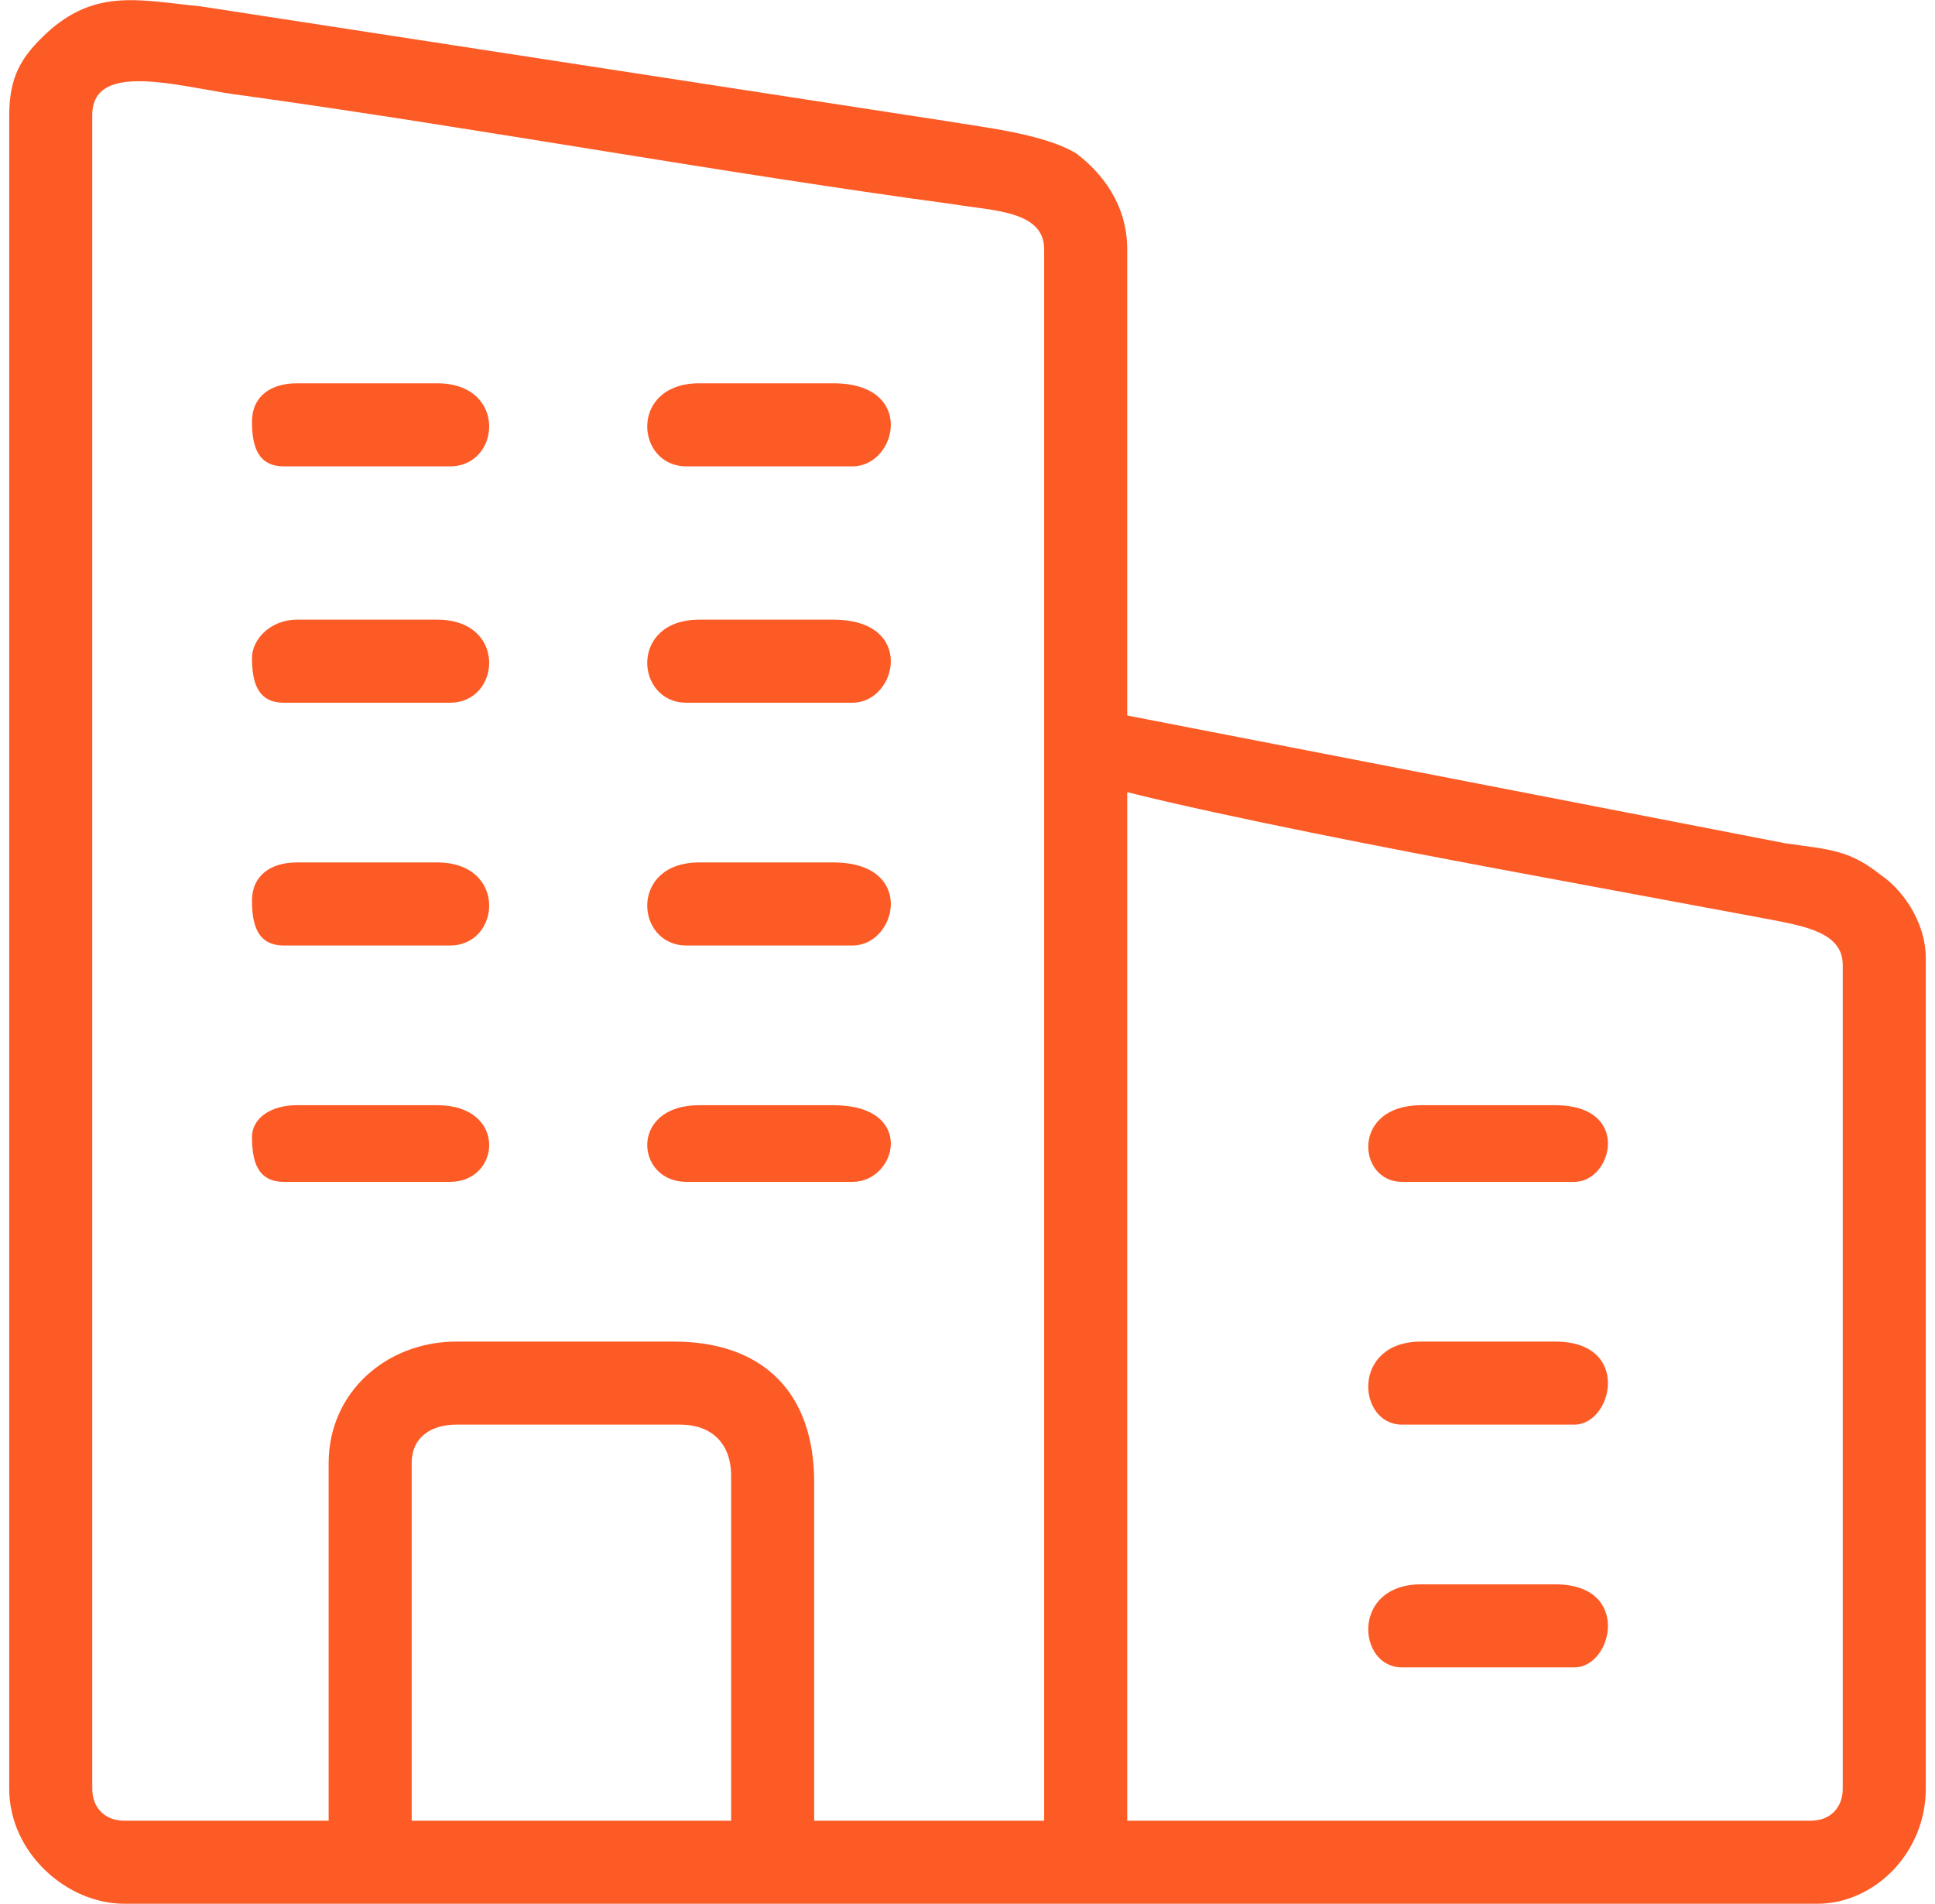 <?xml version="1.0" encoding="UTF-8"?> <svg xmlns="http://www.w3.org/2000/svg" xmlns:xlink="http://www.w3.org/1999/xlink" xmlns:xodm="http://www.corel.com/coreldraw/odm/2003" xml:space="preserve" width="62px" height="61px" version="1.1" style="shape-rendering:geometricPrecision; text-rendering:geometricPrecision; image-rendering:optimizeQuality; fill-rule:evenodd; clip-rule:evenodd" viewBox="0 0 3 2.98"> <defs> <style type="text/css"> .fil0 {fill:#FC5B26} </style> </defs> <g id="Camada_x0020_1">  <g id="_3015698014624"> <path class="fil0" d="M0.63 2.29c0,-0.04 0.03,-0.06 0.07,-0.06l0.35 0c0.05,0 0.08,0.03 0.08,0.08l0 0.54 -0.5 0 0 -0.56zm2.19 0.56l-1.07 0 0 -1.61c0.16,0.04 0.42,0.09 0.58,0.12l0.43 0.08c0.05,0.01 0.11,0.02 0.11,0.07l0 1.29c0,0.03 -0.02,0.05 -0.05,0.05zm-2.32 -0.56l0 0.56 -0.32 0c-0.03,0 -0.05,-0.02 -0.05,-0.05l0 -2.62c0,-0.09 0.15,-0.04 0.24,-0.03 0.36,0.05 0.74,0.12 1.11,0.17 0.06,0.01 0.14,0.01 0.14,0.07l0 2.46 -0.36 0 0 -0.53c0,-0.14 -0.08,-0.22 -0.22,-0.22l-0.34 0c-0.11,0 -0.2,0.08 -0.2,0.19zm-0.5 -2.11l0 2.62c0,0.1 0.09,0.18 0.18,0.18l2.65 0c0.09,0 0.17,-0.08 0.17,-0.18l0 -1.3c0,-0.06 -0.04,-0.11 -0.07,-0.13 -0.05,-0.04 -0.08,-0.04 -0.15,-0.05l-1.03 -0.2 0 -0.73c0,-0.07 -0.04,-0.12 -0.08,-0.15 -0.05,-0.03 -0.14,-0.04 -0.2,-0.05l-1.17 -0.18c-0.1,-0.01 -0.17,-0.03 -0.25,0.05 -0.03,0.03 -0.05,0.06 -0.05,0.12z"></path> <path class="fil0" d="M1.06 1.48l0.26 0c0.07,0 0.1,-0.13 -0.03,-0.13l-0.21 0c-0.11,0 -0.1,0.13 -0.02,0.13z"></path> <path class="fil0" d="M2.18 1.85l0.27 0c0.06,0 0.09,-0.12 -0.03,-0.12l-0.21 0c-0.11,0 -0.1,0.12 -0.03,0.12z"></path> <path class="fil0" d="M1.06 1.85l0.26 0c0.07,0 0.1,-0.12 -0.03,-0.12l-0.21 0c-0.11,0 -0.1,0.12 -0.02,0.12z"></path> <path class="fil0" d="M2.18 2.23l0.27 0c0.06,0 0.09,-0.13 -0.03,-0.13l-0.21 0c-0.11,0 -0.1,0.13 -0.03,0.13z"></path> <path class="fil0" d="M2.18 2.61l0.27 0c0.06,0 0.09,-0.13 -0.03,-0.13l-0.21 0c-0.11,0 -0.1,0.13 -0.03,0.13z"></path> <path class="fil0" d="M1.06 0.73l0.26 0c0.07,0 0.1,-0.13 -0.03,-0.13l-0.21 0c-0.11,0 -0.1,0.13 -0.02,0.13z"></path> <path class="fil0" d="M1.06 1.1l0.26 0c0.07,0 0.1,-0.13 -0.03,-0.13l-0.21 0c-0.11,0 -0.1,0.13 -0.02,0.13z"></path> <path class="fil0" d="M0.38 1.03c0,0.04 0.01,0.07 0.05,0.07l0.26 0c0.08,0 0.09,-0.13 -0.02,-0.13l-0.22 0c-0.04,0 -0.07,0.03 -0.07,0.06z"></path> <path class="fil0" d="M0.38 1.41c0,0.04 0.01,0.07 0.05,0.07l0.26 0c0.08,0 0.09,-0.13 -0.02,-0.13l-0.22 0c-0.04,0 -0.07,0.02 -0.07,0.06z"></path> <path class="fil0" d="M0.38 0.66c0,0.04 0.01,0.07 0.05,0.07l0.26 0c0.08,0 0.09,-0.13 -0.02,-0.13l-0.22 0c-0.04,0 -0.07,0.02 -0.07,0.06z"></path> <path class="fil0" d="M0.38 1.78c0,0.04 0.01,0.07 0.05,0.07l0.26 0c0.08,0 0.09,-0.12 -0.02,-0.12l-0.22 0c-0.04,0 -0.07,0.02 -0.07,0.05z"></path> </g> </g> </svg> 